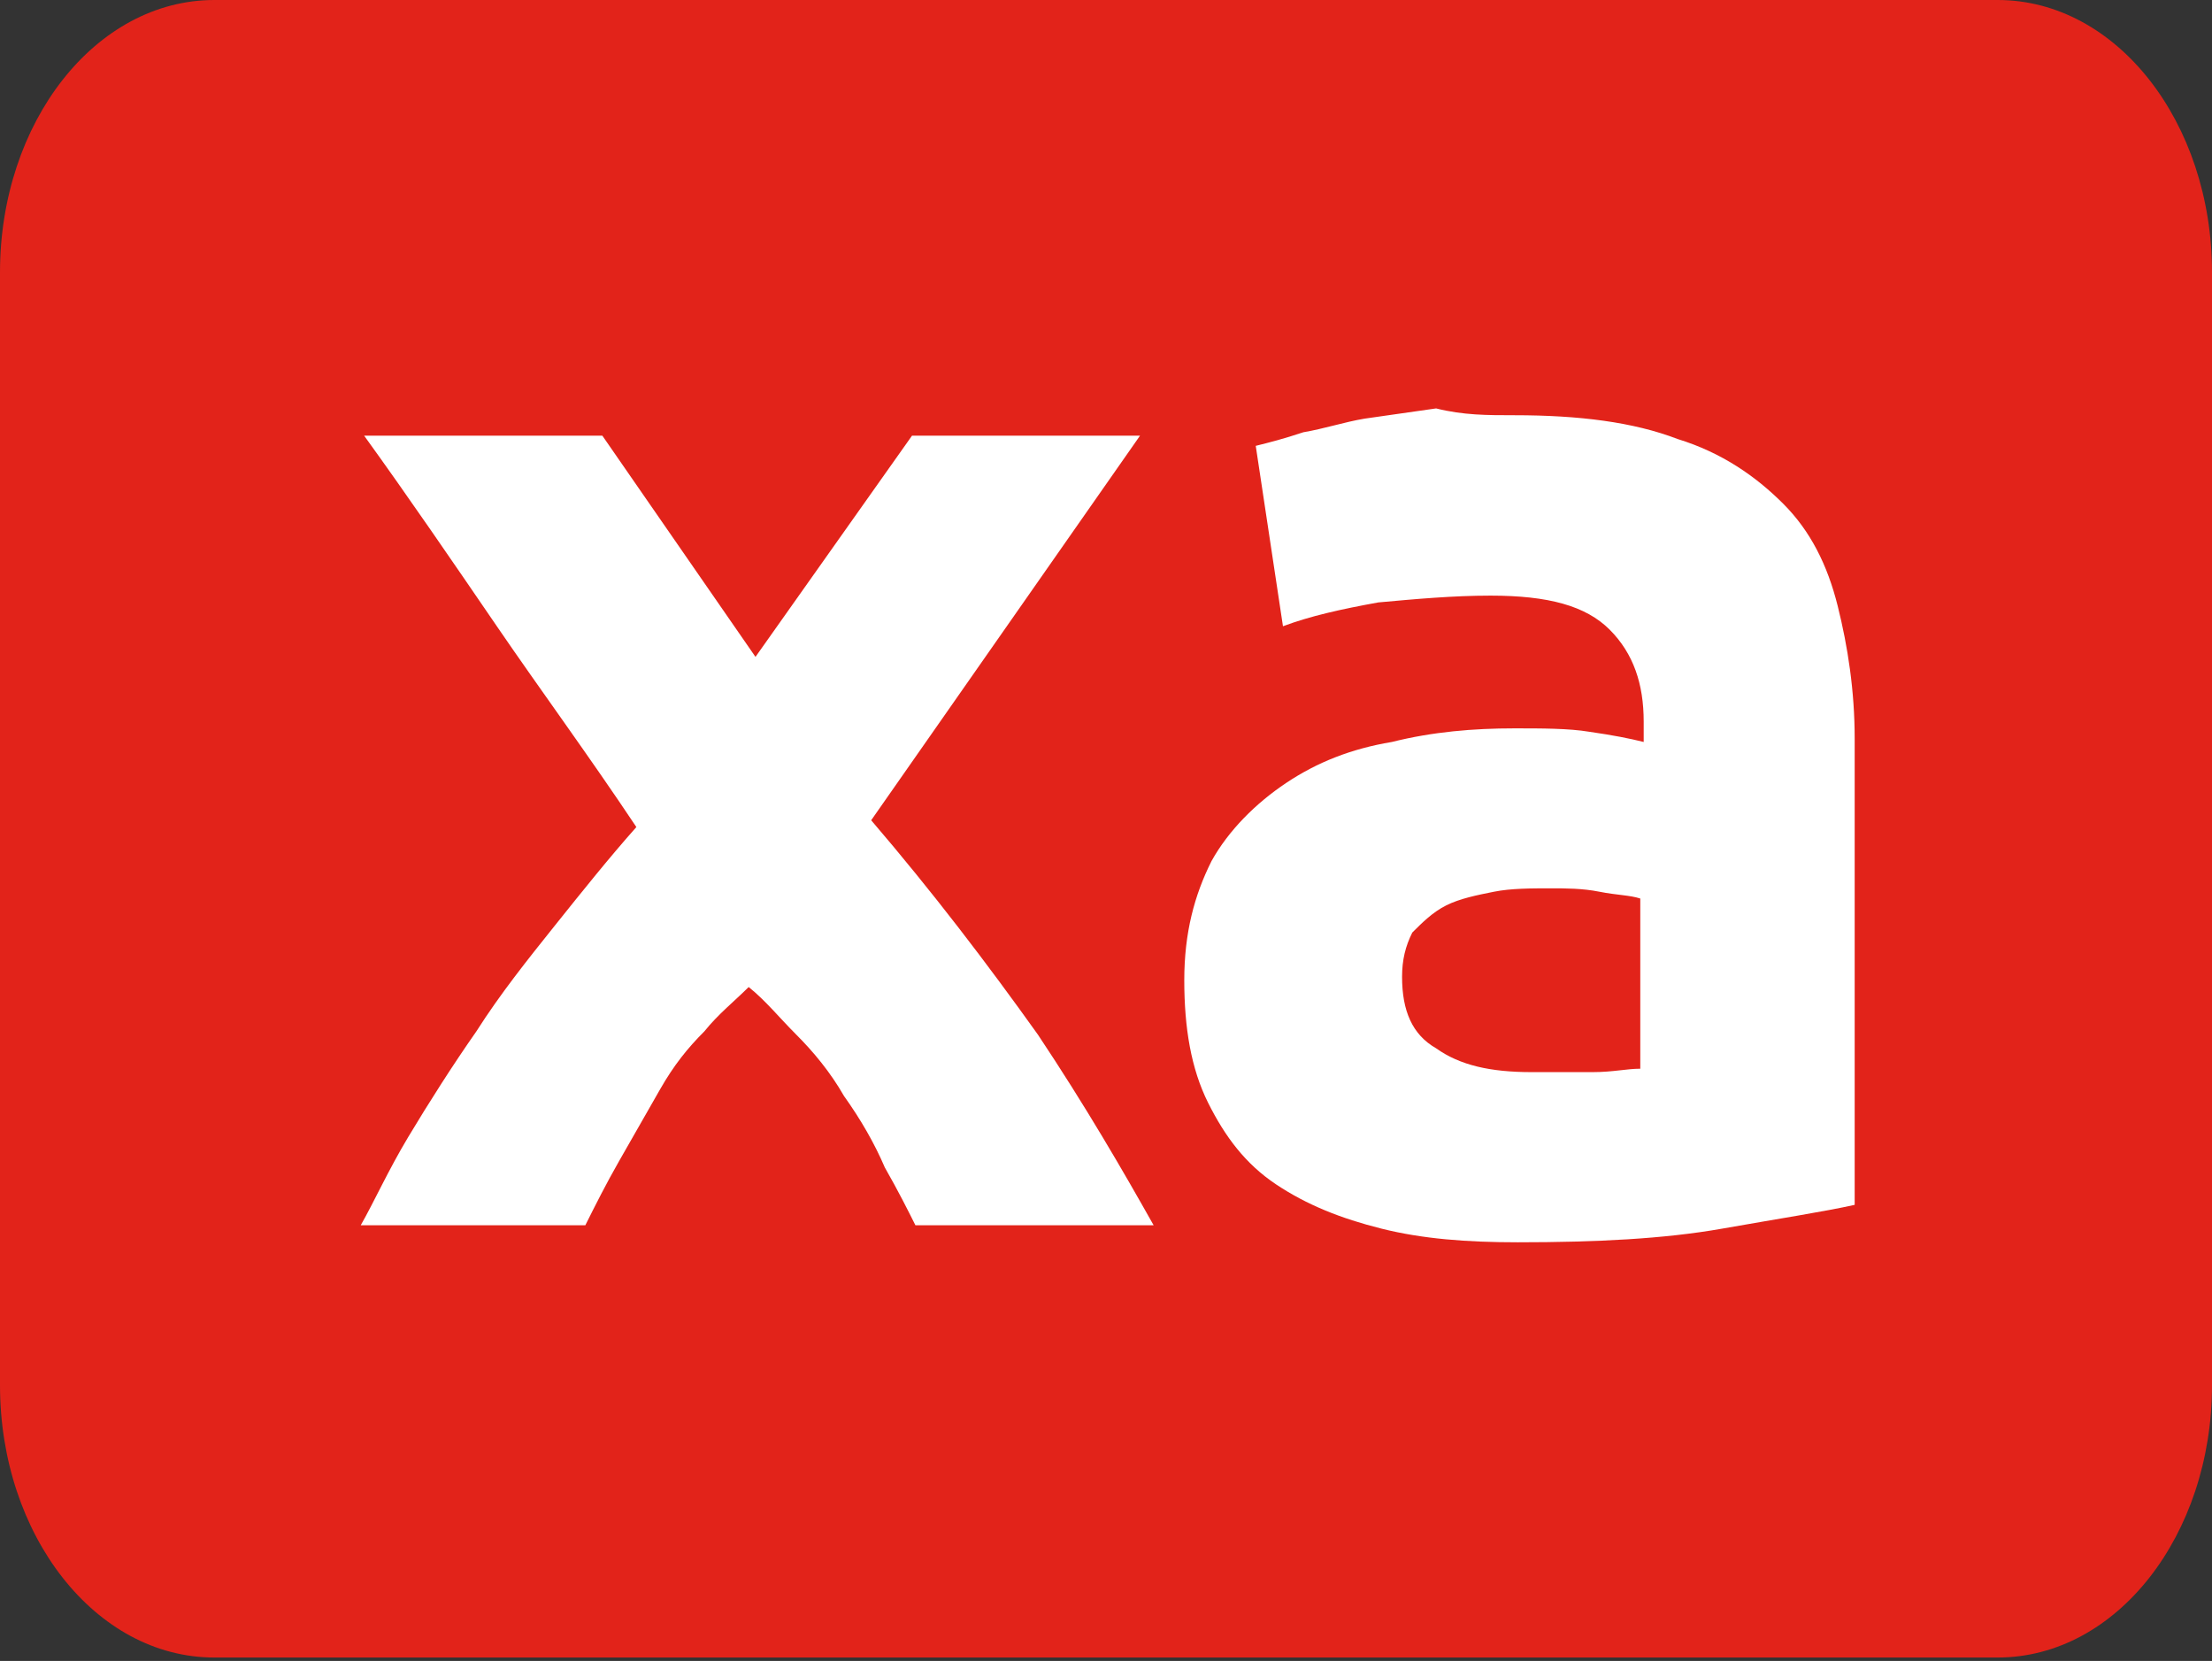 <svg version="1.1" baseProfile="tiny" id="Layer_1" xmlns="http://www.w3.org/2000/svg" xmlns:xlink="http://www.w3.org/1999/xlink"
	 x="0px" y="0px" viewBox="0 0 65 48.8" xml:space="preserve">
<rect x="0" y="0" width="65" height="48.8" fill="#333333" stroke="none"/>
<path fill="#E2231A" d="M58.7,0H38.6H26.4H6.3C2.8,0,0,3.6,0,8v32.7c0,4.4,2.8,8,6.3,8h20.1h12.2h20.1c3.5,0,6.3-3.6,6.3-8V8
	C65,3.6,62.2,0,58.7,0z"/>
<g>
	<path fill="#FFFFFF" d="M22.2,19.3l4.6-6.5h6.7l-7.9,11.3c1.8,2.1,3.4,4.2,4.9,6.3c1.4,2.1,2.5,4,3.4,5.6h-7
		c-0.2-0.4-0.5-1-0.9-1.7c-0.3-0.7-0.7-1.4-1.2-2.1c-0.4-0.7-0.9-1.3-1.4-1.8c-0.5-0.5-0.9-1-1.4-1.4c-0.4,0.4-0.9,0.8-1.3,1.3
		c-0.5,0.5-0.9,1-1.3,1.7c-0.4,0.7-0.8,1.4-1.2,2.1c-0.4,0.7-0.7,1.3-1,1.9h-6.6c0.4-0.7,0.8-1.6,1.4-2.6c0.6-1,1.3-2.1,2-3.1
		c0.7-1.1,1.5-2.1,2.3-3.1c0.8-1,1.6-2,2.4-2.9c-1.4-2.1-2.8-4-4.1-5.9c-1.3-1.9-2.6-3.8-3.9-5.6h7L22.2,19.3z"/>
	<path fill="#FFFFFF" d="M44.5,12.2c1.9,0,3.5,0.2,4.8,0.7c1.3,0.4,2.3,1.1,3.1,1.9c0.8,0.8,1.3,1.8,1.6,3c0.3,1.2,0.5,2.5,0.5,3.9
		v13.7c-0.9,0.2-2.2,0.4-3.9,0.7c-1.7,0.3-3.7,0.4-6,0.4c-1.5,0-2.8-0.1-4-0.4c-1.2-0.3-2.2-0.7-3.1-1.3c-0.9-0.6-1.5-1.4-2-2.4
		c-0.5-1-0.7-2.2-0.7-3.6c0-1.4,0.3-2.5,0.8-3.5c0.5-0.9,1.3-1.7,2.2-2.3c0.9-0.6,1.9-1,3.1-1.2c1.2-0.3,2.4-0.4,3.6-0.4
		c0.8,0,1.6,0,2.2,0.1c0.7,0.1,1.2,0.2,1.6,0.3v-0.6c0-1.1-0.3-2-1-2.7c-0.7-0.7-1.8-1-3.5-1c-1.1,0-2.2,0.1-3.3,0.2
		c-1.1,0.2-2,0.4-2.8,0.7l-0.8-5.3c0.4-0.1,0.8-0.2,1.4-0.4c0.6-0.1,1.2-0.3,1.8-0.4c0.7-0.1,1.4-0.2,2.1-0.3
		C43,12.2,43.7,12.2,44.5,12.2z M45,31.5c0.6,0,1.2,0,1.8,0c0.6,0,1-0.1,1.4-0.1v-5c-0.3-0.1-0.7-0.1-1.2-0.2
		c-0.5-0.1-1-0.1-1.4-0.1c-0.6,0-1.2,0-1.7,0.1c-0.5,0.1-1,0.2-1.4,0.4c-0.4,0.2-0.7,0.5-1,0.8c-0.2,0.4-0.3,0.8-0.3,1.3
		c0,1,0.3,1.7,1,2.1C42.9,31.3,43.8,31.5,45,31.5z"/>
</g>
</svg>